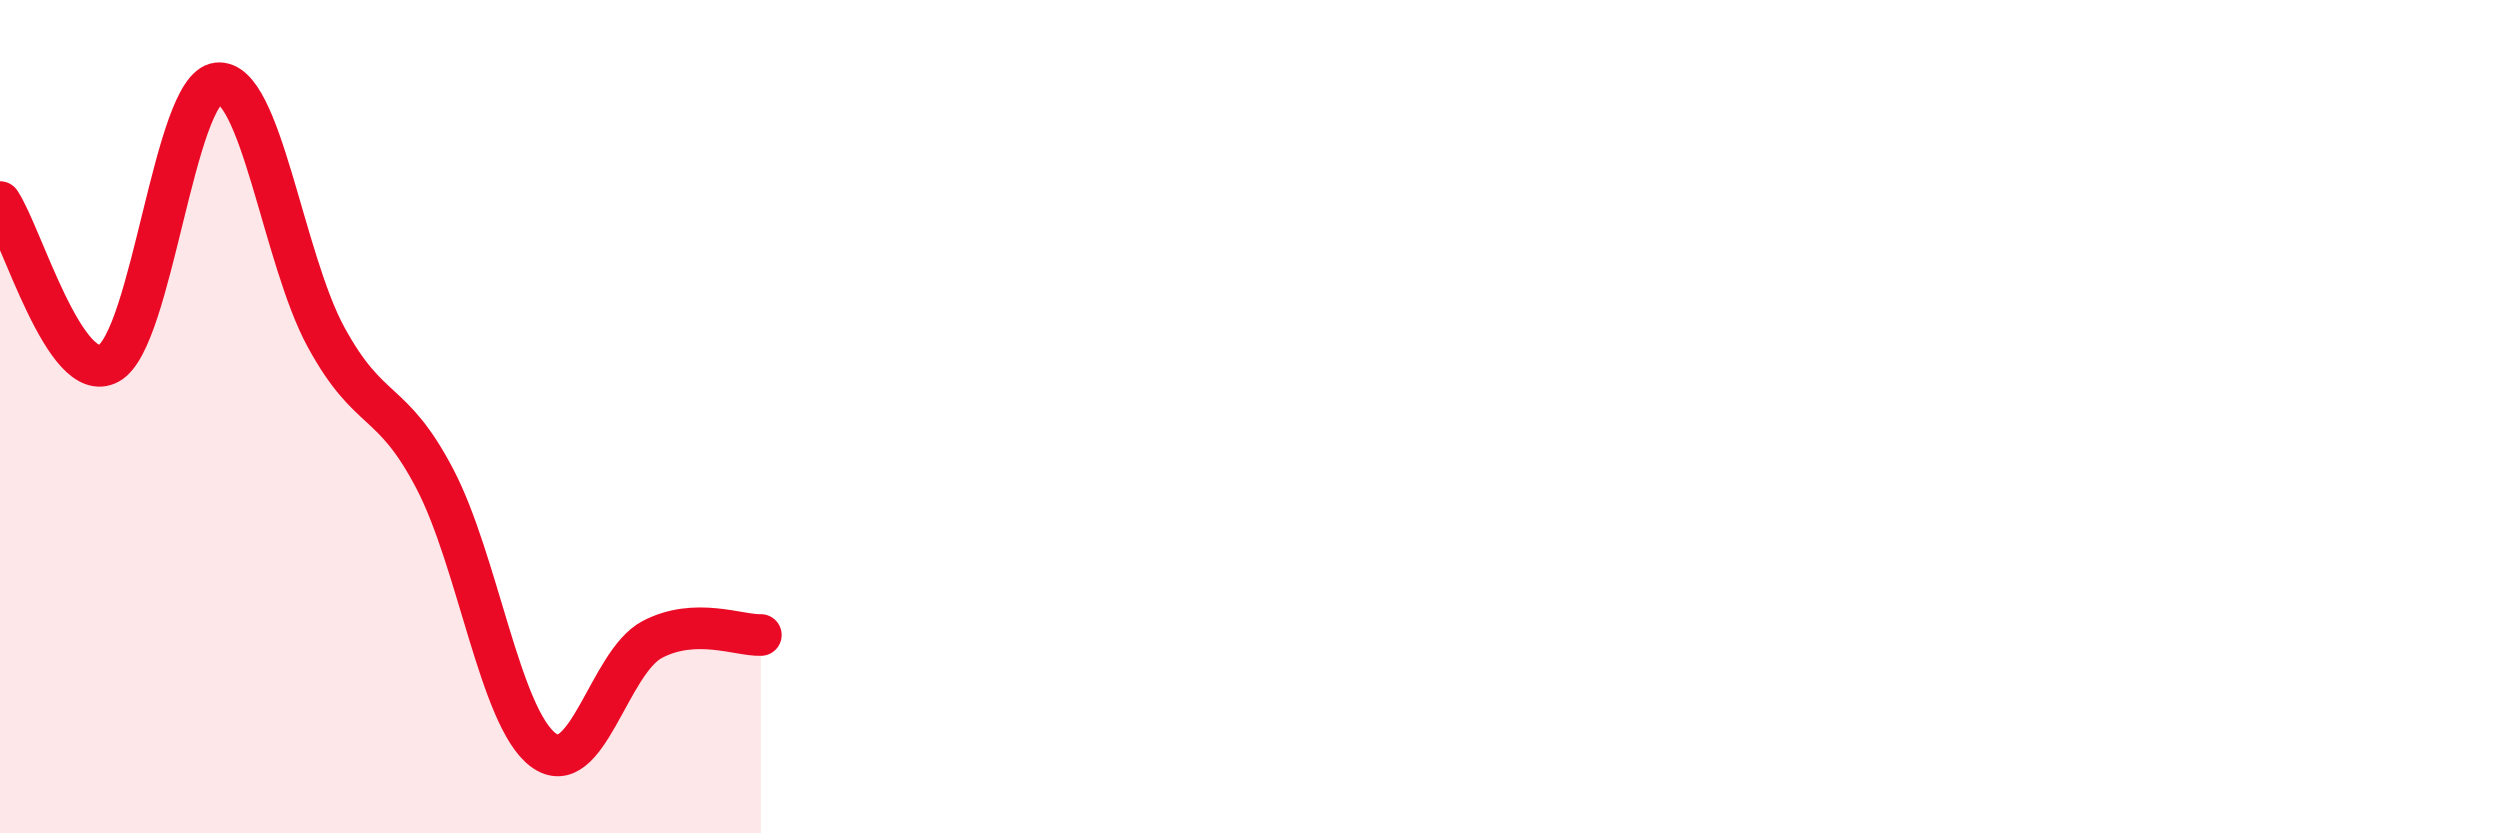 
    <svg width="60" height="20" viewBox="0 0 60 20" xmlns="http://www.w3.org/2000/svg">
      <path
        d="M 0,4.85 C 0.52,5.62 1.57,9.29 2.61,8.72 C 3.65,8.15 4.18,2.12 5.22,2 C 6.26,1.88 6.79,6.2 7.83,8.1 C 8.87,10 9.39,9.5 10.43,11.48 C 11.47,13.46 12,17.23 13.04,18 C 14.08,18.77 14.61,15.9 15.65,15.35 C 16.69,14.8 17.74,15.26 18.26,15.24L18.26 20L0 20Z"
        fill="#EB0A25"
        opacity="0.1"
        stroke-linecap="round"
        stroke-linejoin="round"
      />
      <path
        d="M 0,4.85 C 0.52,5.62 1.57,9.29 2.61,8.72 C 3.65,8.15 4.18,2.12 5.22,2 C 6.26,1.88 6.79,6.2 7.83,8.1 C 8.87,10 9.39,9.5 10.43,11.48 C 11.47,13.46 12,17.23 13.04,18 C 14.08,18.77 14.61,15.9 15.65,15.35 C 16.69,14.8 17.74,15.26 18.26,15.24"
        stroke="#EB0A25"
        stroke-width="1"
        fill="none"
        stroke-linecap="round"
        stroke-linejoin="round"
      />
    </svg>
  